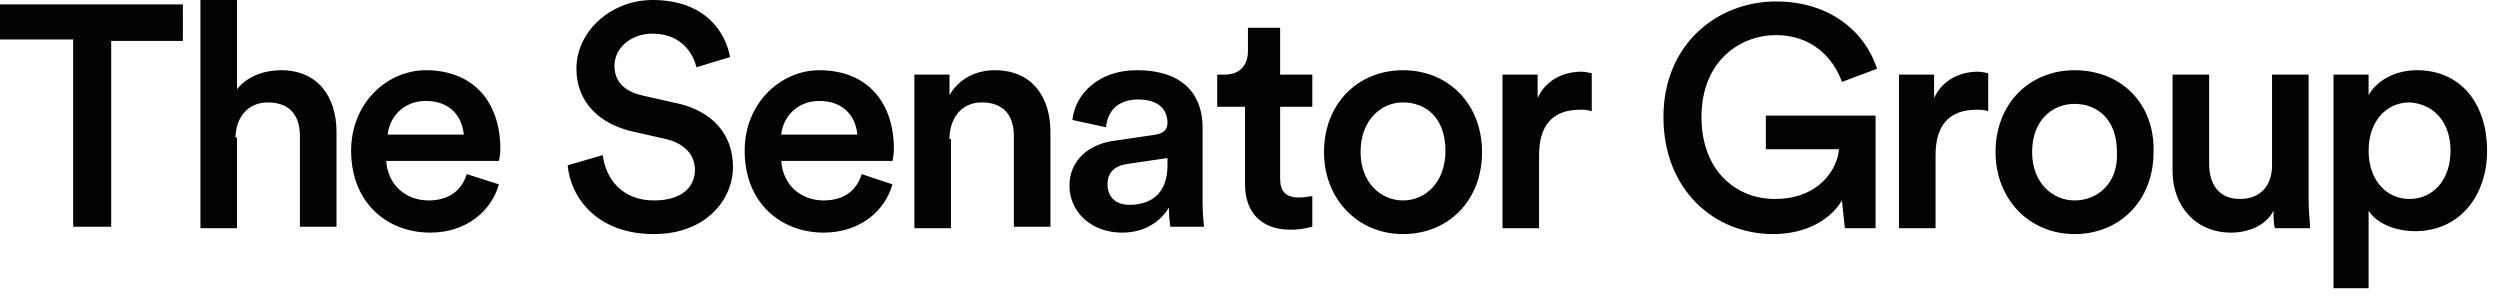 <?xml version="1.0" encoding="UTF-8"?> <svg xmlns="http://www.w3.org/2000/svg" width="149" height="18" viewBox="0 0 149 18" fill="none"><path d="M146.052 8.981C146.052 10.725 145.005 11.858 143.61 11.858C142.215 11.858 141.169 10.725 141.169 8.981C141.169 7.237 142.215 6.104 143.61 6.104C145.092 6.191 146.052 7.324 146.052 8.981ZM141.169 17.177V12.556C141.605 13.254 142.651 13.777 143.959 13.777C146.575 13.777 148.231 11.684 148.231 8.981C148.231 6.278 146.749 4.185 144.046 4.185C142.651 4.185 141.605 4.883 141.169 5.668V4.447H139.076V17.177H141.169ZM135.501 12.556C135.501 12.905 135.501 13.341 135.588 13.602H137.681C137.681 13.254 137.594 12.643 137.594 11.946V4.447H135.414V9.853C135.414 11.074 134.716 11.858 133.495 11.858C132.188 11.858 131.664 10.899 131.664 9.766V4.447H129.485V10.202C129.485 12.207 130.792 13.864 132.972 13.864C134.019 13.864 135.065 13.428 135.501 12.556ZM118.498 4.36C118.411 4.36 118.149 4.273 117.888 4.273C116.667 4.273 115.708 4.883 115.272 5.842V4.447H113.179V13.602H115.359V9.243C115.359 7.499 116.144 6.54 117.8 6.54C118.062 6.54 118.236 6.54 118.498 6.627L118.498 4.36ZM111.784 13.602V6.888H105.244V8.894H109.604C109.517 10.027 108.471 11.858 105.768 11.858C103.5 11.858 101.408 10.202 101.408 6.976C101.408 3.662 103.675 2.093 105.855 2.093C107.947 2.093 109.255 3.401 109.778 4.883L111.871 4.098C111.174 1.918 109.081 0.087 105.855 0.087C102.367 0.087 99.141 2.616 99.141 6.976C99.141 11.335 102.192 13.951 105.68 13.951C107.773 13.951 109.168 12.992 109.778 11.946L109.953 13.602L111.784 13.602ZM94.868 4.36C94.781 4.36 94.519 4.273 94.258 4.273C93.037 4.273 92.078 4.883 91.642 5.842V4.447H89.549V13.602H91.729V9.243C91.729 7.499 92.514 6.54 94.171 6.54C94.432 6.54 94.607 6.54 94.868 6.627L94.868 4.36ZM76.383 1.657H74.377V3.052C74.377 3.837 73.941 4.447 72.982 4.447H72.546V6.365H74.203V10.987C74.203 12.73 75.249 13.69 76.906 13.69C77.691 13.69 78.127 13.515 78.214 13.515V11.684C78.127 11.684 77.778 11.771 77.429 11.771C76.644 11.771 76.296 11.422 76.296 10.638V6.365H78.214V4.447H76.296V1.657H76.383ZM56.59 8.284C56.59 7.063 57.287 6.104 58.508 6.104C59.903 6.104 60.426 6.976 60.426 8.109V13.515H62.606V7.848C62.606 5.842 61.56 4.185 59.293 4.185C58.246 4.185 57.2 4.621 56.59 5.668V4.447H54.497V13.602H56.677V8.284H56.59ZM51.358 10.376C51.096 11.248 50.399 11.946 49.091 11.946C47.696 11.946 46.649 10.987 46.562 9.591H53.189C53.189 9.591 53.276 9.243 53.276 8.894C53.276 6.016 51.619 4.185 48.829 4.185C46.562 4.185 44.382 6.104 44.382 8.981C44.382 12.12 46.562 13.864 49.091 13.864C51.271 13.864 52.753 12.556 53.189 10.987L51.358 10.376ZM46.562 8.022C46.649 7.063 47.434 6.016 48.829 6.016C50.312 6.016 51.009 6.976 51.096 8.022H46.562ZM43.51 3.401C43.249 1.918 42.028 0 38.889 0C36.447 0 34.355 1.831 34.355 4.098C34.355 6.104 35.75 7.412 37.755 7.848L39.674 8.284C40.807 8.545 41.418 9.243 41.418 10.115C41.418 11.161 40.633 11.946 38.976 11.946C37.058 11.946 36.099 10.638 35.924 9.243L33.832 9.853C34.006 11.771 35.575 13.951 38.976 13.951C42.028 13.951 43.685 11.946 43.685 9.94C43.685 8.022 42.464 6.54 40.11 6.104L38.191 5.668C37.145 5.406 36.622 4.796 36.622 3.924C36.622 2.877 37.581 2.005 38.889 2.005C40.633 2.005 41.33 3.226 41.505 4.011L43.51 3.401ZM27.815 10.376C27.554 11.248 26.856 11.946 25.548 11.946C24.153 11.946 23.107 10.987 23.02 9.591H29.733C29.733 9.591 29.821 9.243 29.821 8.894C29.821 6.016 28.164 4.185 25.374 4.185C23.107 4.185 20.927 6.104 20.927 8.981C20.927 12.12 23.107 13.864 25.635 13.864C27.815 13.864 29.297 12.556 29.733 10.987L27.815 10.376ZM23.107 8.022C23.194 7.063 23.979 6.016 25.374 6.016C26.856 6.016 27.554 6.976 27.641 8.022H23.107ZM14.038 8.196C14.038 7.063 14.736 6.104 15.957 6.104C17.352 6.104 17.875 6.976 17.875 8.109V13.515H20.055V7.848C20.055 5.842 19.009 4.185 16.741 4.185C15.782 4.185 14.736 4.534 14.126 5.319V0H11.946V13.602H14.126V8.196H14.038ZM10.899 2.441V0.262H0V2.354H4.36V13.515H6.627V2.441L10.899 2.441Z" fill="#010202"></path><path fill-rule="evenodd" clip-rule="evenodd" d="M83.62 4.185C80.917 4.185 78.911 6.191 78.911 9.068C78.911 11.858 80.917 13.951 83.62 13.951C86.323 13.951 88.329 11.946 88.329 9.068C88.329 6.191 86.323 4.185 83.62 4.185ZM81.091 9.068C81.091 10.899 82.312 11.946 83.62 11.946C84.928 11.946 86.149 10.899 86.149 8.981C86.149 7.063 85.015 6.104 83.62 6.104C82.312 6.104 81.091 7.15 81.091 9.068Z" fill="#010202"></path><path fill-rule="evenodd" clip-rule="evenodd" d="M123.642 4.185C120.939 4.185 118.934 6.191 118.934 9.068C118.934 11.858 120.939 13.951 123.642 13.951C126.346 13.951 128.351 11.946 128.351 9.068C128.438 6.191 126.433 4.185 123.642 4.185ZM121.114 9.068C121.114 10.899 122.335 11.946 123.642 11.946C125.038 11.946 126.258 10.899 126.171 9.068C126.171 7.15 125.038 6.191 123.642 6.191C122.335 6.191 121.114 7.15 121.114 9.068Z" fill="#010202"></path><path fill-rule="evenodd" clip-rule="evenodd" d="M63.739 11.074C63.739 12.556 64.96 13.864 66.879 13.864C68.361 13.864 69.233 13.079 69.669 12.382C69.669 13.079 69.756 13.515 69.756 13.515H71.761C71.761 13.428 71.674 12.905 71.674 12.033V7.586C71.674 5.755 70.628 4.185 67.751 4.185C65.483 4.185 64.088 5.58 63.914 7.15L65.919 7.586C66.007 6.627 66.617 5.929 67.838 5.929C69.058 5.929 69.582 6.54 69.582 7.324C69.582 7.673 69.407 7.935 68.884 8.022L66.53 8.371C64.96 8.545 63.739 9.504 63.739 11.074ZM66.007 10.987C66.007 11.684 66.443 12.207 67.314 12.207C68.535 12.207 69.582 11.597 69.582 9.853V9.417L67.227 9.766C66.53 9.853 66.007 10.202 66.007 10.987Z" fill="#010202"></path></svg> 
